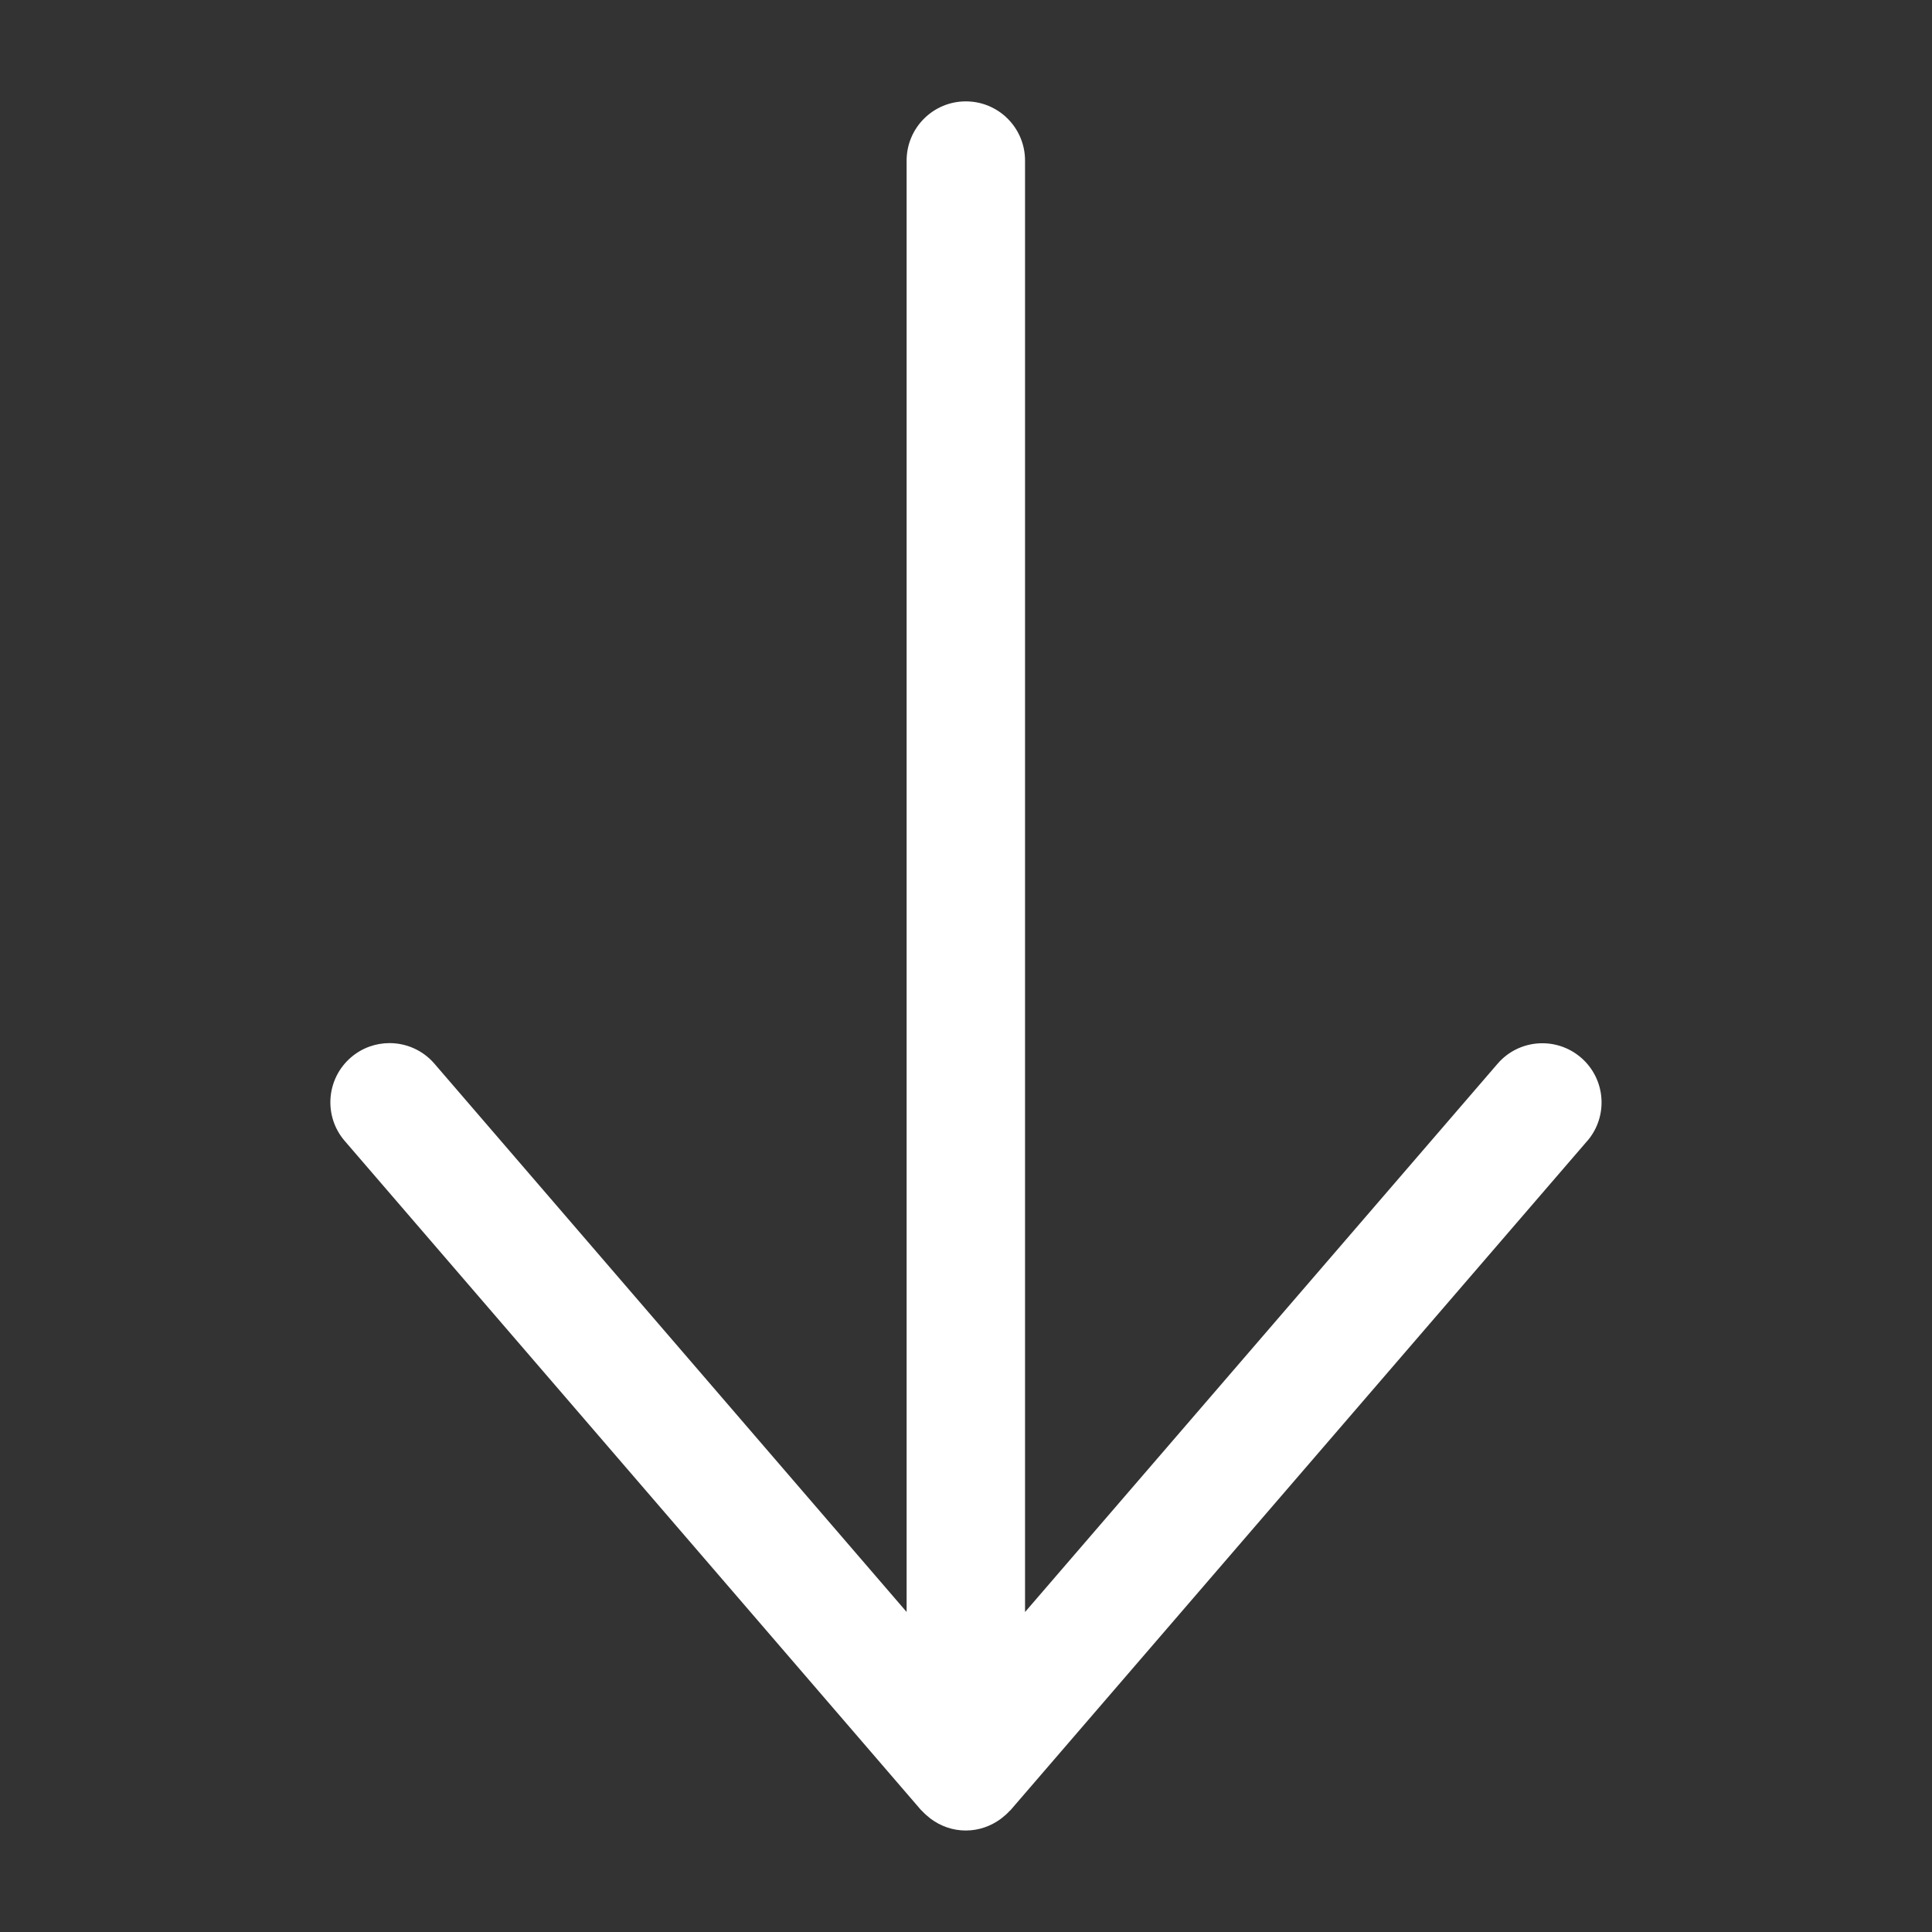<?xml version="1.0" encoding="UTF-8"?>
<svg id="uuid-eca0df61-bb14-46bb-bf3c-da77a803e611" data-name="uuid-ff0fd5dc-0d7e-46b2-b18a-39885ef4a328" xmlns="http://www.w3.org/2000/svg" width="34" height="34" viewBox="0 0 34 34">
  <rect x="0" y="0" width="34" height="34" fill="#333333" stroke="none"/>
  <path d="M27.93,20.082l-10.145,11.772c-.007.008-.015.013-.022.02-.04.044-.084.083-.131.119-.006.004-.01.009-.016.013-.174.129-.386.208-.62.208s-.446-.079-.62-.209c-.006-.004-.011-.01-.017-.014-.046-.036-.09-.075-.129-.118-.007-.008-.016-.013-.023-.021l-10.141-11.774c-.375-.435-.326-1.093.11-1.469.196-.169.438-.252.679-.252.293,0,.584.123.79.362l8.31,9.649V2.826c0-.575.466-1.042,1.042-1.042s1.042.466,1.042,1.042v25.543l8.315-9.648c.374-.435,1.031-.485,1.469-.109.436.376.485,1.033.109,1.469h-.002Z" fill="#fff"/>
</svg>